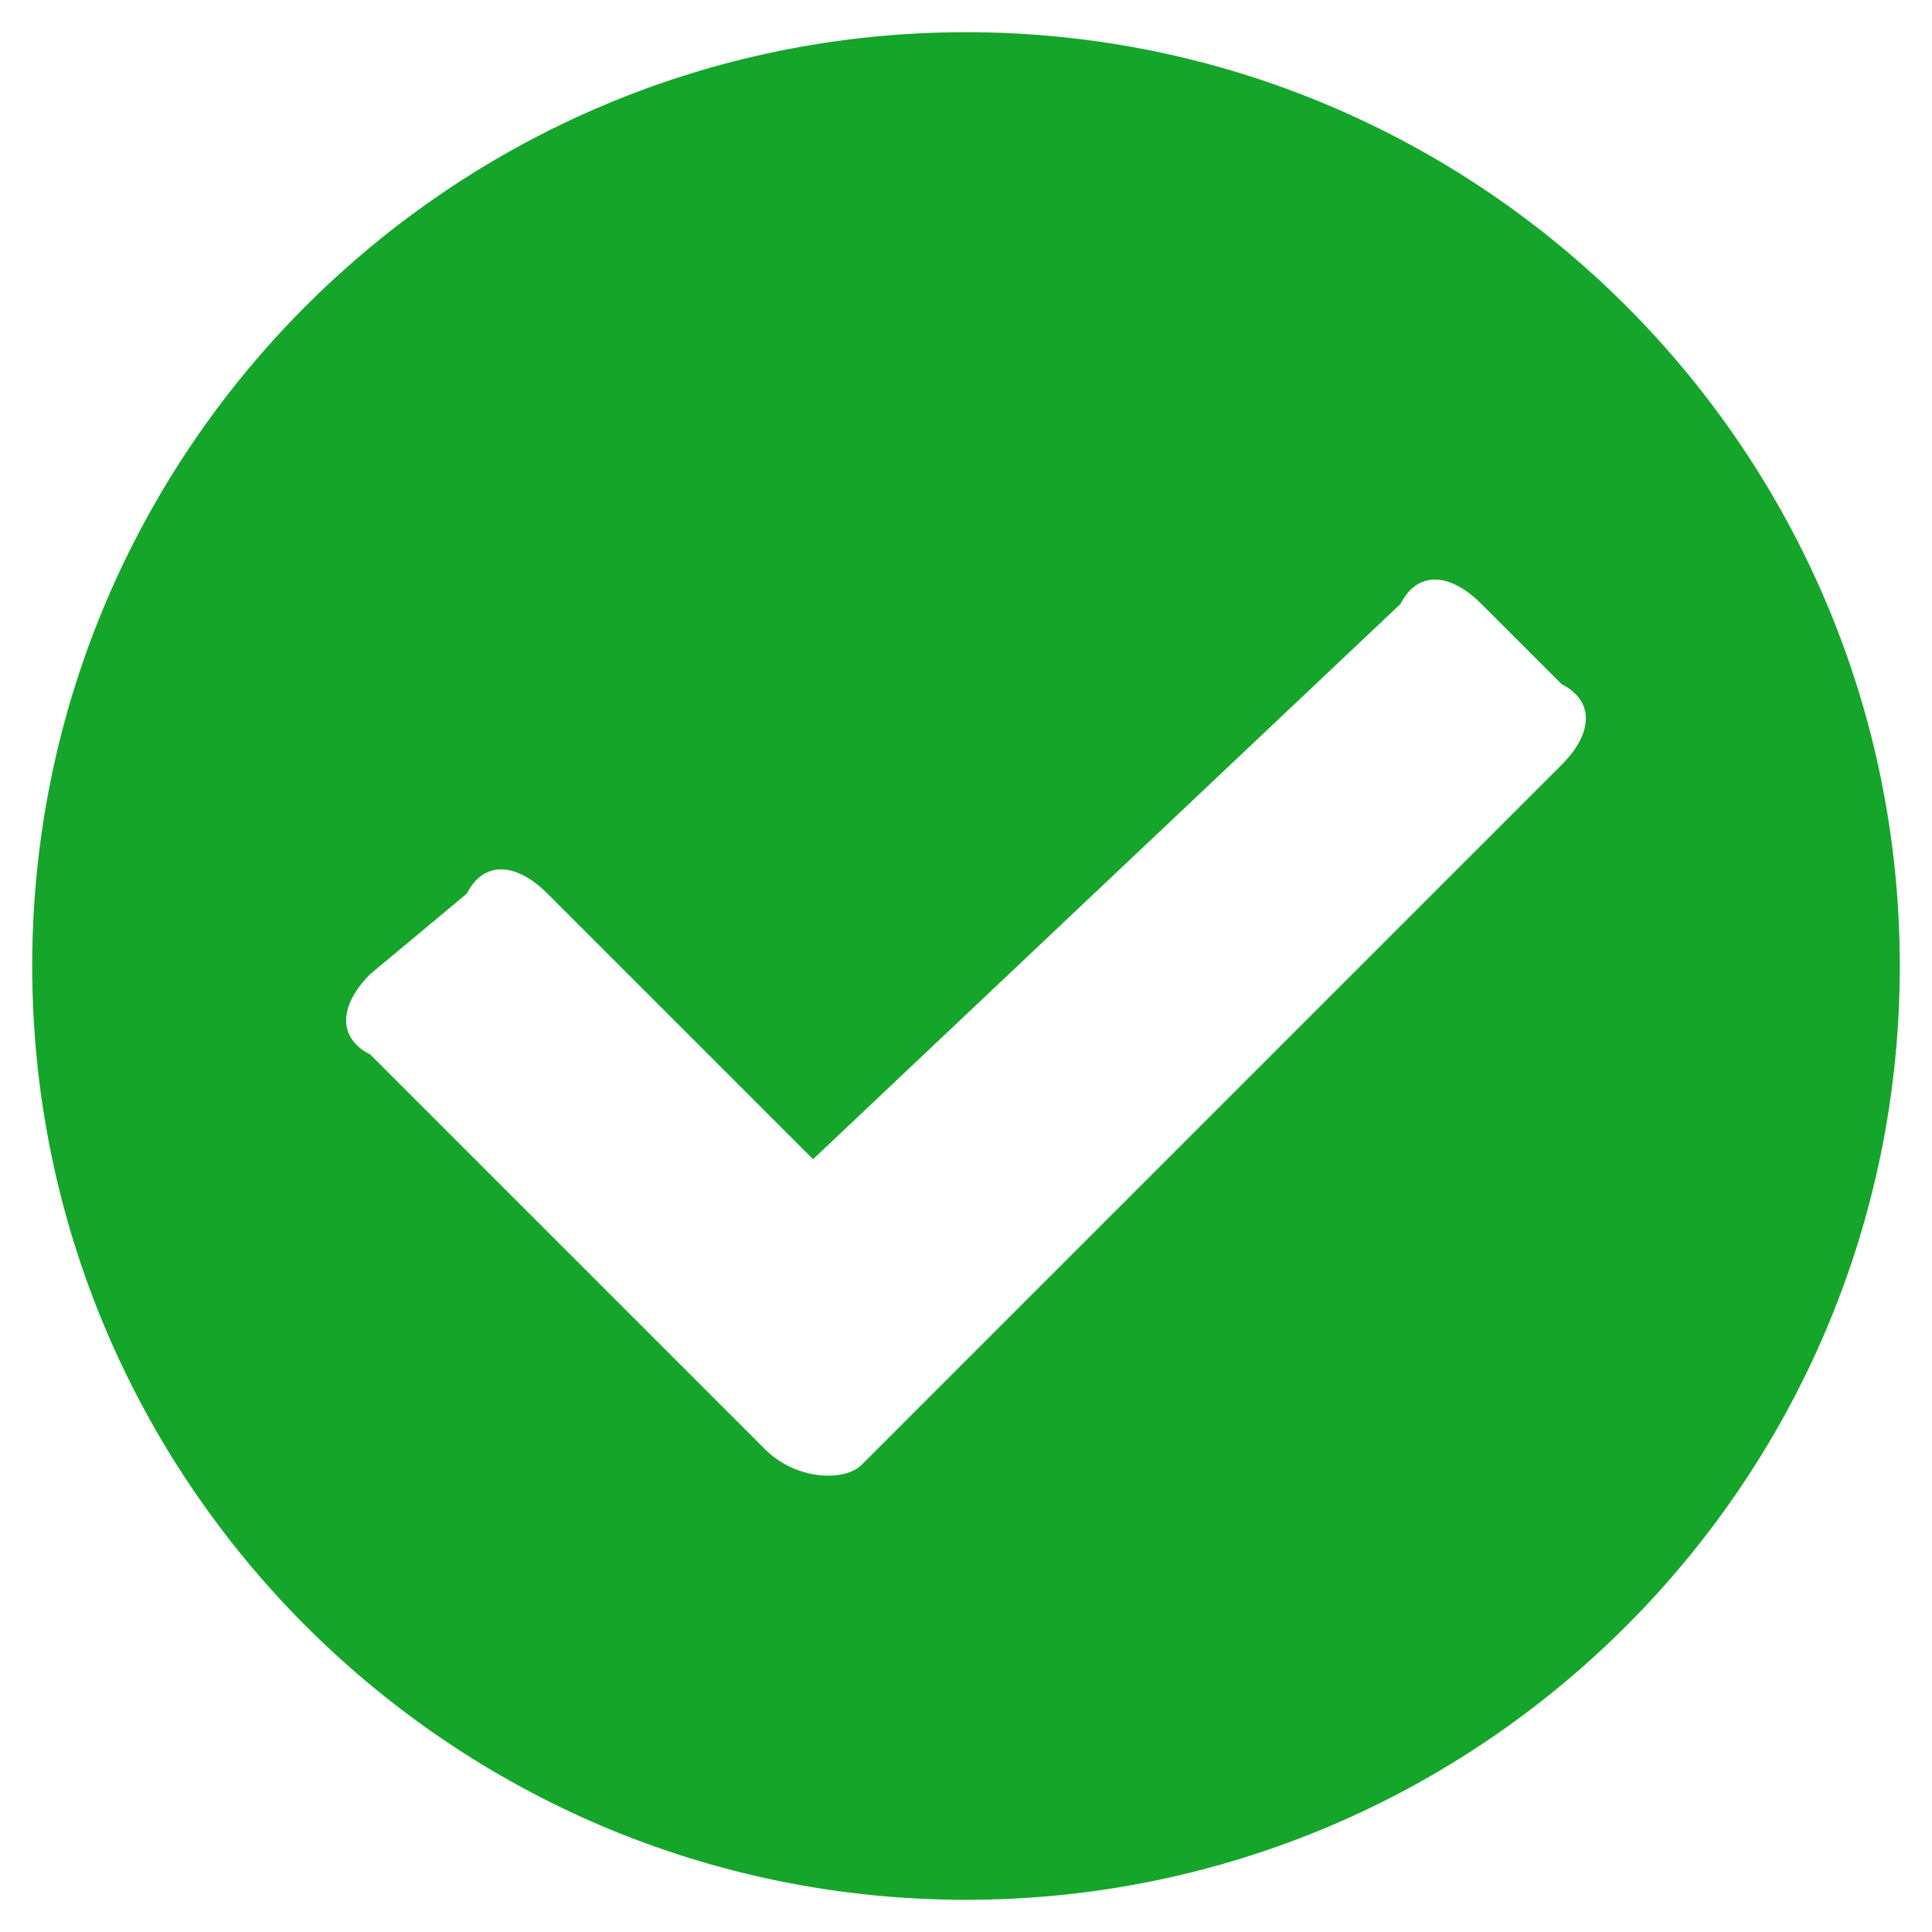 <svg xml:space="preserve" style="enable-background:new 0 0 24 24;" viewBox="0 0 24 24" y="0px" x="0px" xmlns:xlink="http://www.w3.org/1999/xlink" xmlns="http://www.w3.org/2000/svg" id="Capa_1" version="1.1">
<style type="text/css">
	.st0{fill:#15A52A;}
</style>
<g id="Capa_1_00000063628003141509491100000006704094487275104146_">
	<path d="M23.6,12c0,6.4-5.2,11.6-11.6,11.6S0.4,18.4,0.4,12S5.6,0.4,12,0.4
		S23.6,5.6,23.6,12z M10.7,18.2l8.7-8.7c0.4-0.4,0.4-0.8,0-1l-1-1c-0.4-0.4-0.8-0.4-1,0l-7.3,6.9l-3.3-3.3c-0.4-0.4-0.8-0.4-1,0
		l-1.2,1c-0.4,0.4-0.4,0.8,0,1L9.5,18C9.9,18.4,10.5,18.4,10.7,18.2z" class="st0" id="Icon_awesome-check-circle"></path>
</g>
<g id="Icons">
</g>
</svg>
